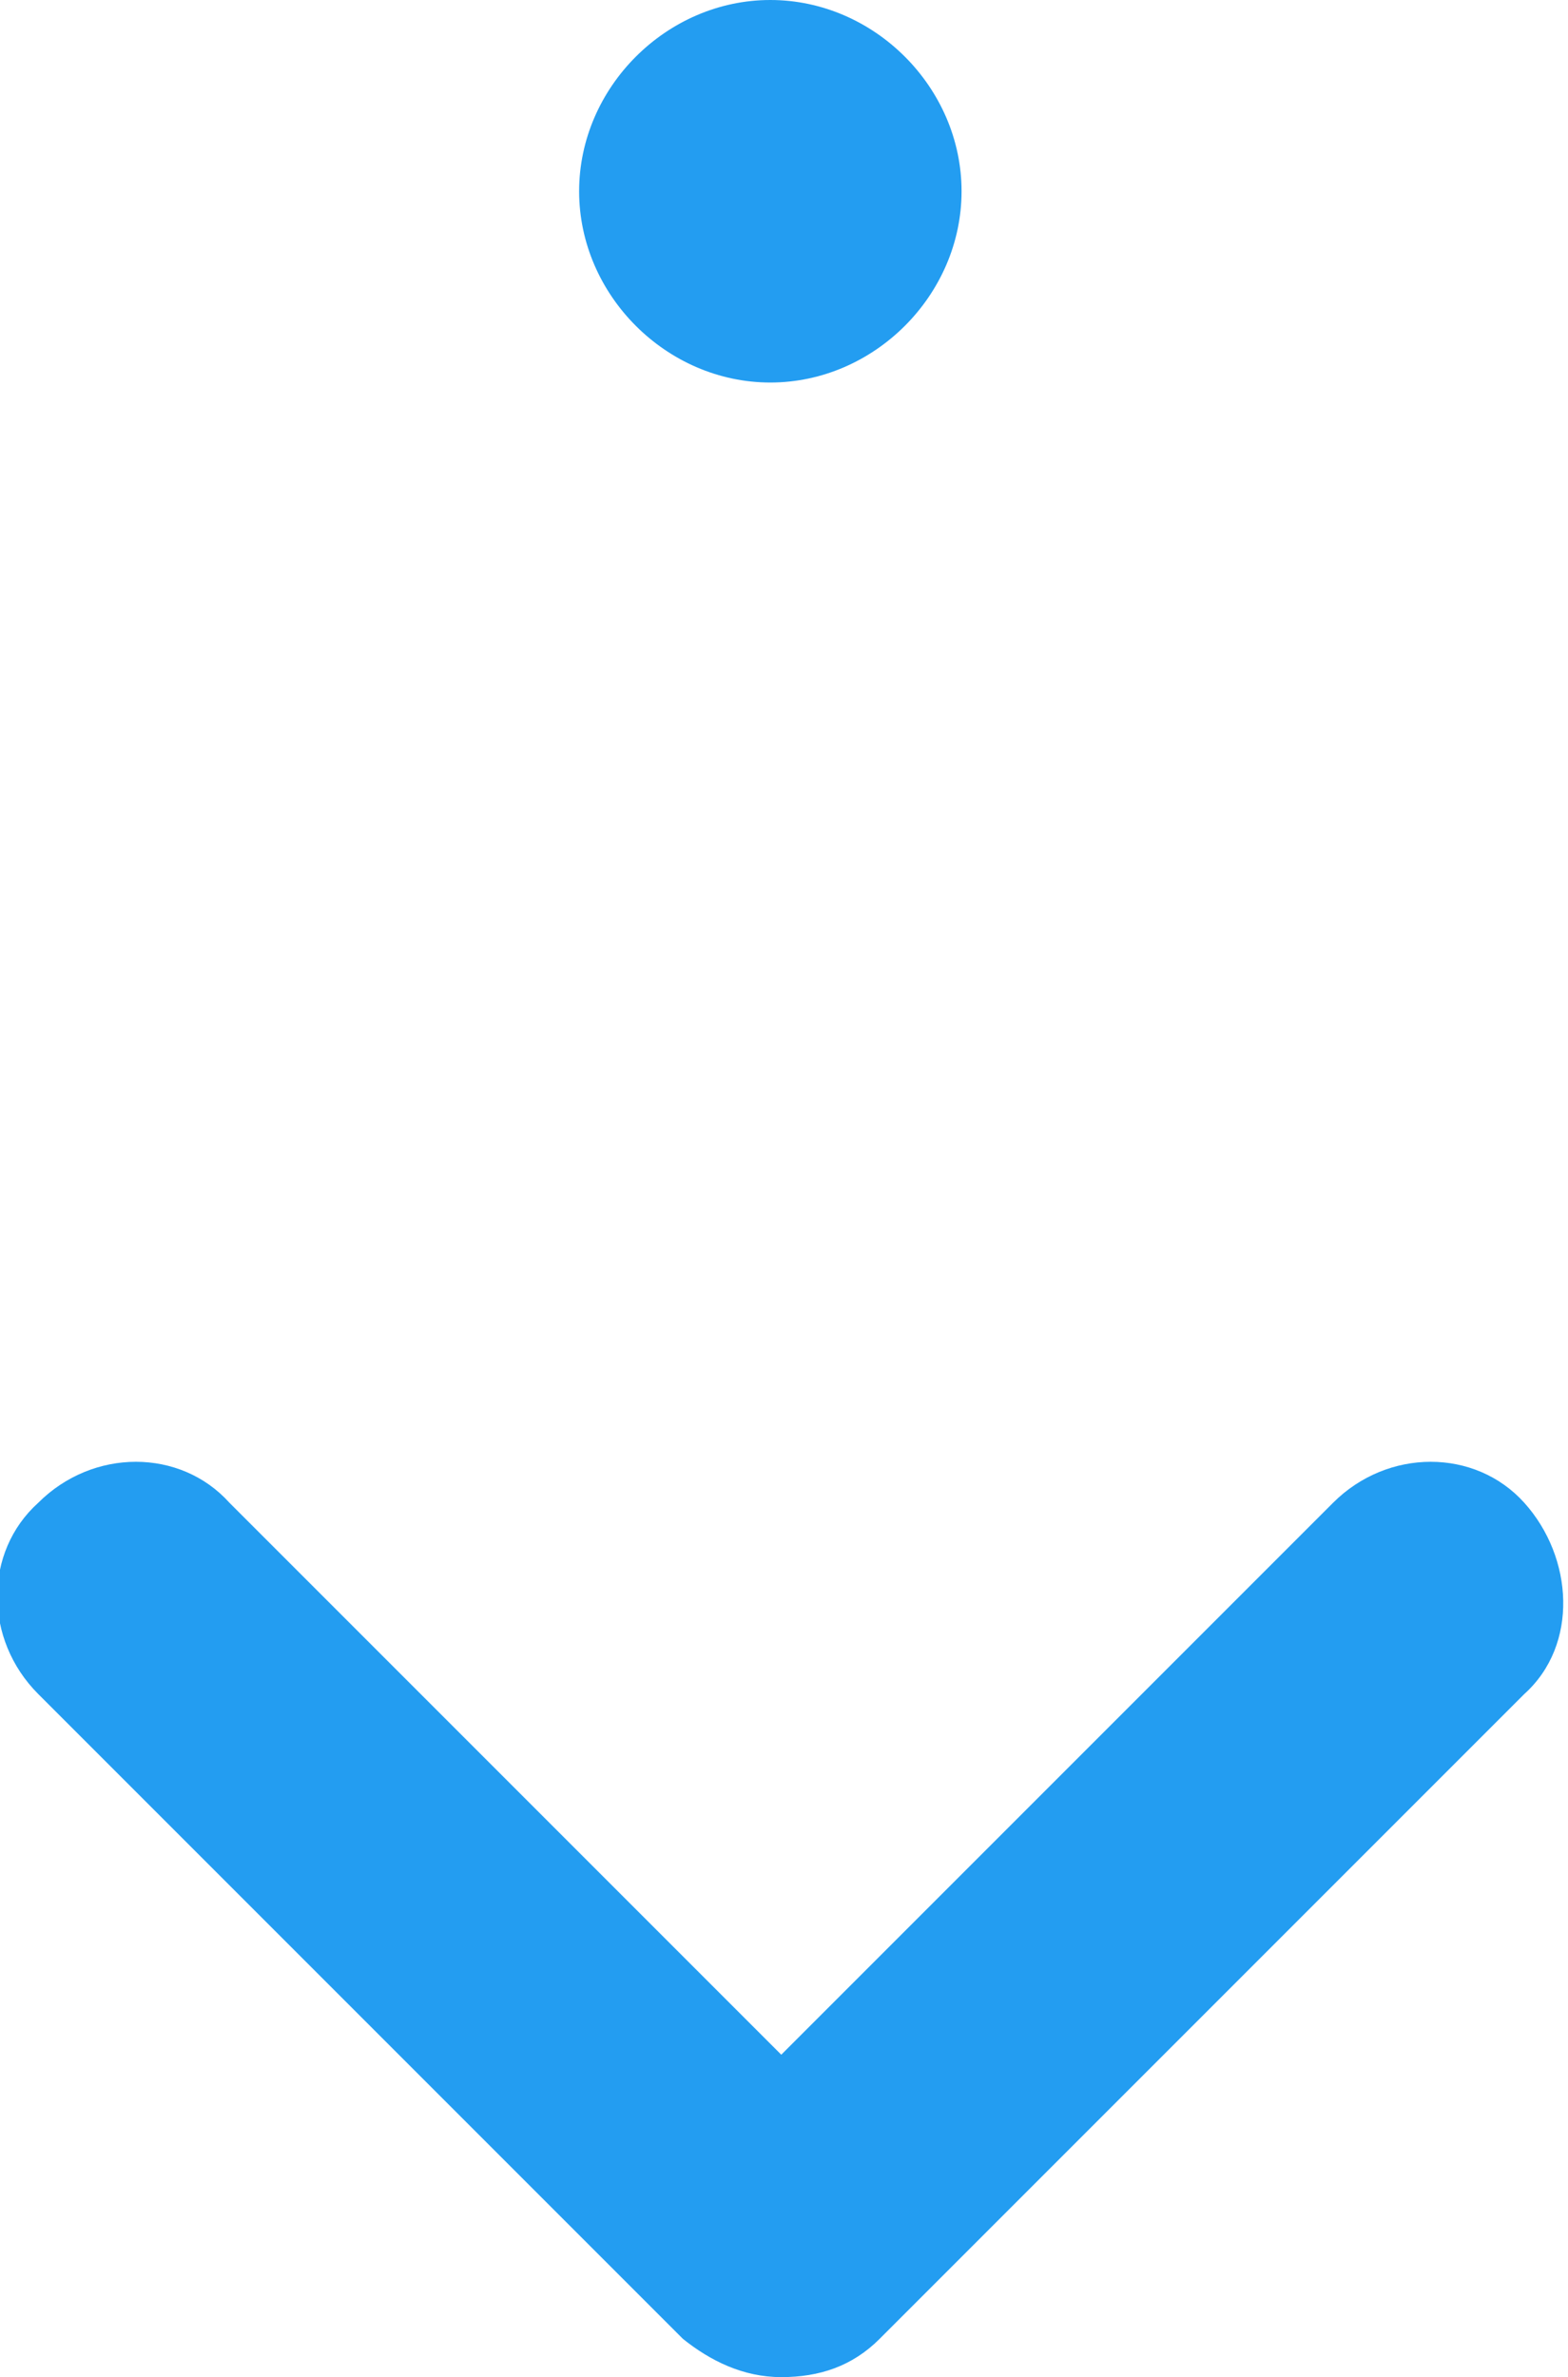 <svg xmlns="http://www.w3.org/2000/svg" width="28.7" height="43.5" viewBox="0 0 28.7 43.5"><path d="M14.3 43.5c-.7 0-1.3-.3-1.8-.7L.7 31c-1-1-1-2.6 0-3.5 1-1 2.6-1 3.5 0l10.1 10.1 10.1-10.1c1-1 2.6-1 3.5 0s1 2.6 0 3.5L16.1 42.8c-.5.5-1.1.7-1.8.7zm-3.7-40c0 1.9 1.6 3.5 3.5 3.5s3.5-1.6 3.5-3.5S16 0 14.1 0s-3.5 1.6-3.5 3.5z" fill="#239df1"/></svg>